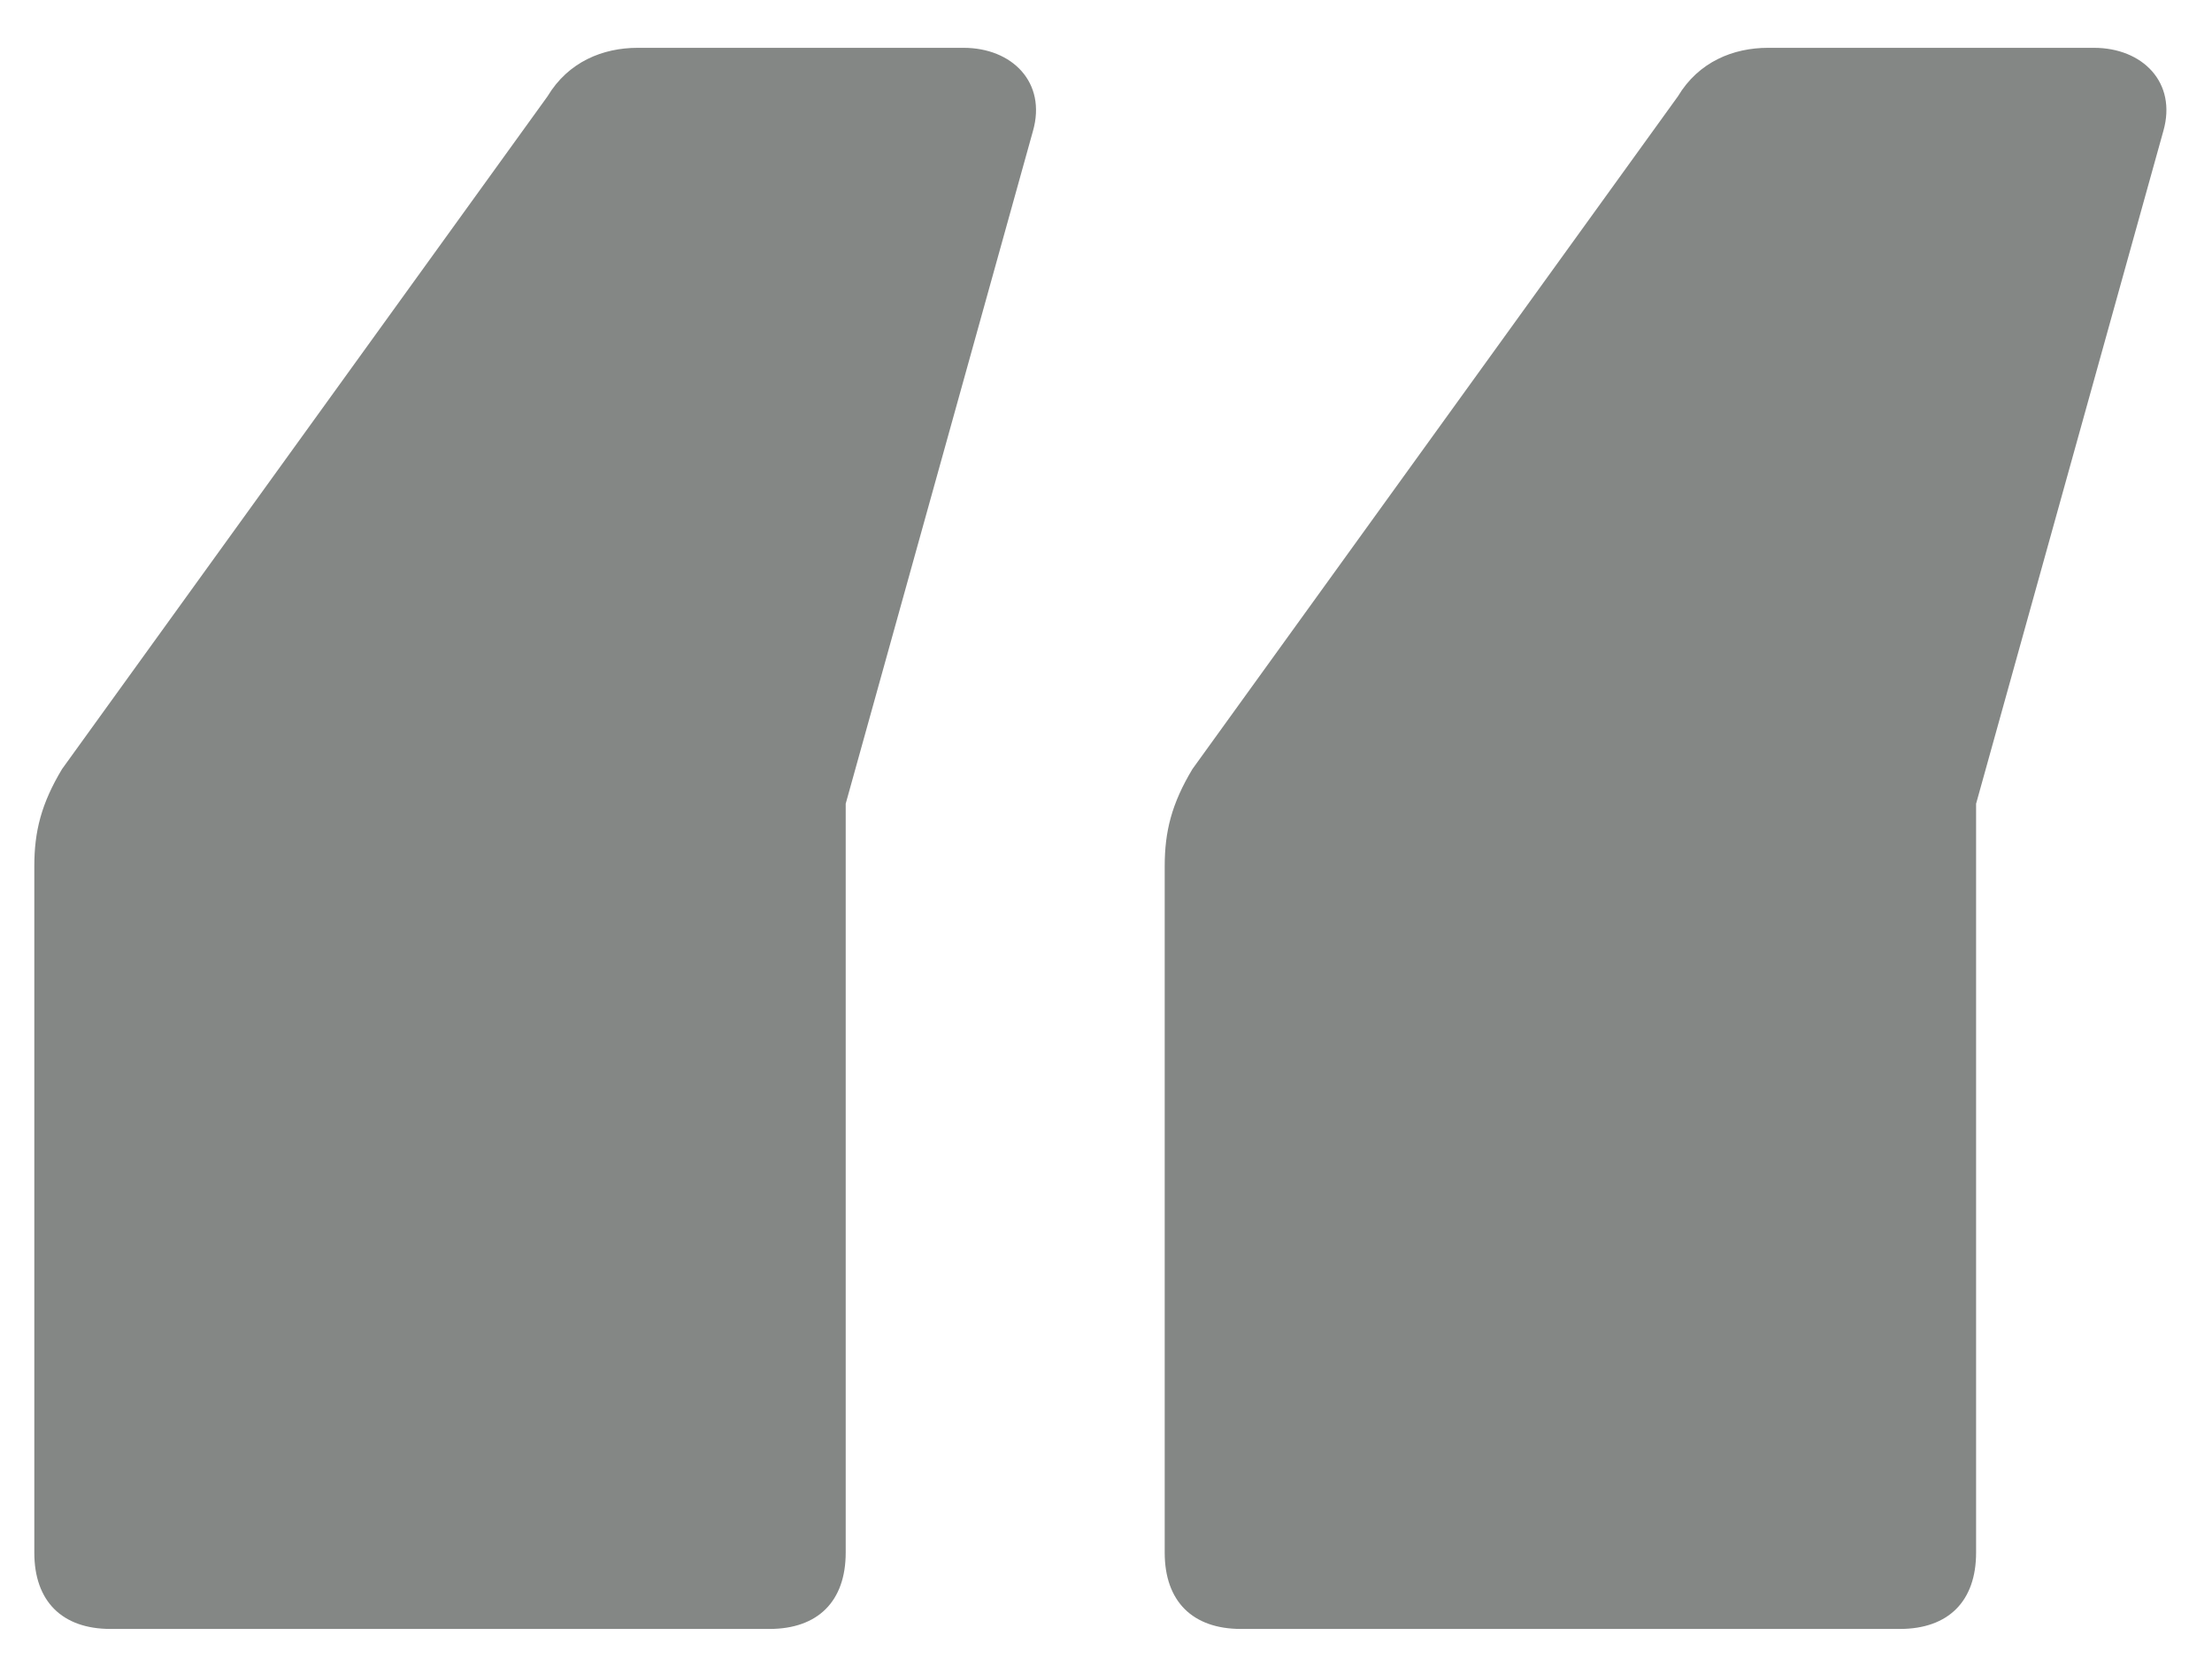 <svg width="37" height="28" viewBox="0 0 37 28" fill="none" xmlns="http://www.w3.org/2000/svg">
<path d="M0.574 14.488C0.574 13.908 0.69 13.444 1.038 12.864L9.158 1.612C9.506 1.032 10.086 0.8 10.666 0.8H16.118C16.93 0.8 17.51 1.38 17.278 2.192L14.146 13.444V25.972C14.146 26.784 13.682 27.248 12.87 27.248H1.85C1.038 27.248 0.574 26.784 0.574 25.972V14.488ZM19.482 14.488C19.482 13.908 19.598 13.444 19.946 12.864L28.066 1.612C28.414 1.032 28.994 0.8 29.574 0.8H35.026C35.838 0.8 36.418 1.38 36.186 2.192L33.054 13.444V25.972C33.054 26.784 32.59 27.248 31.778 27.248H20.758C19.946 27.248 19.482 26.784 19.482 25.972V14.488Z" fill="#0B100C" fill-opacity="0.5"/>
</svg>
